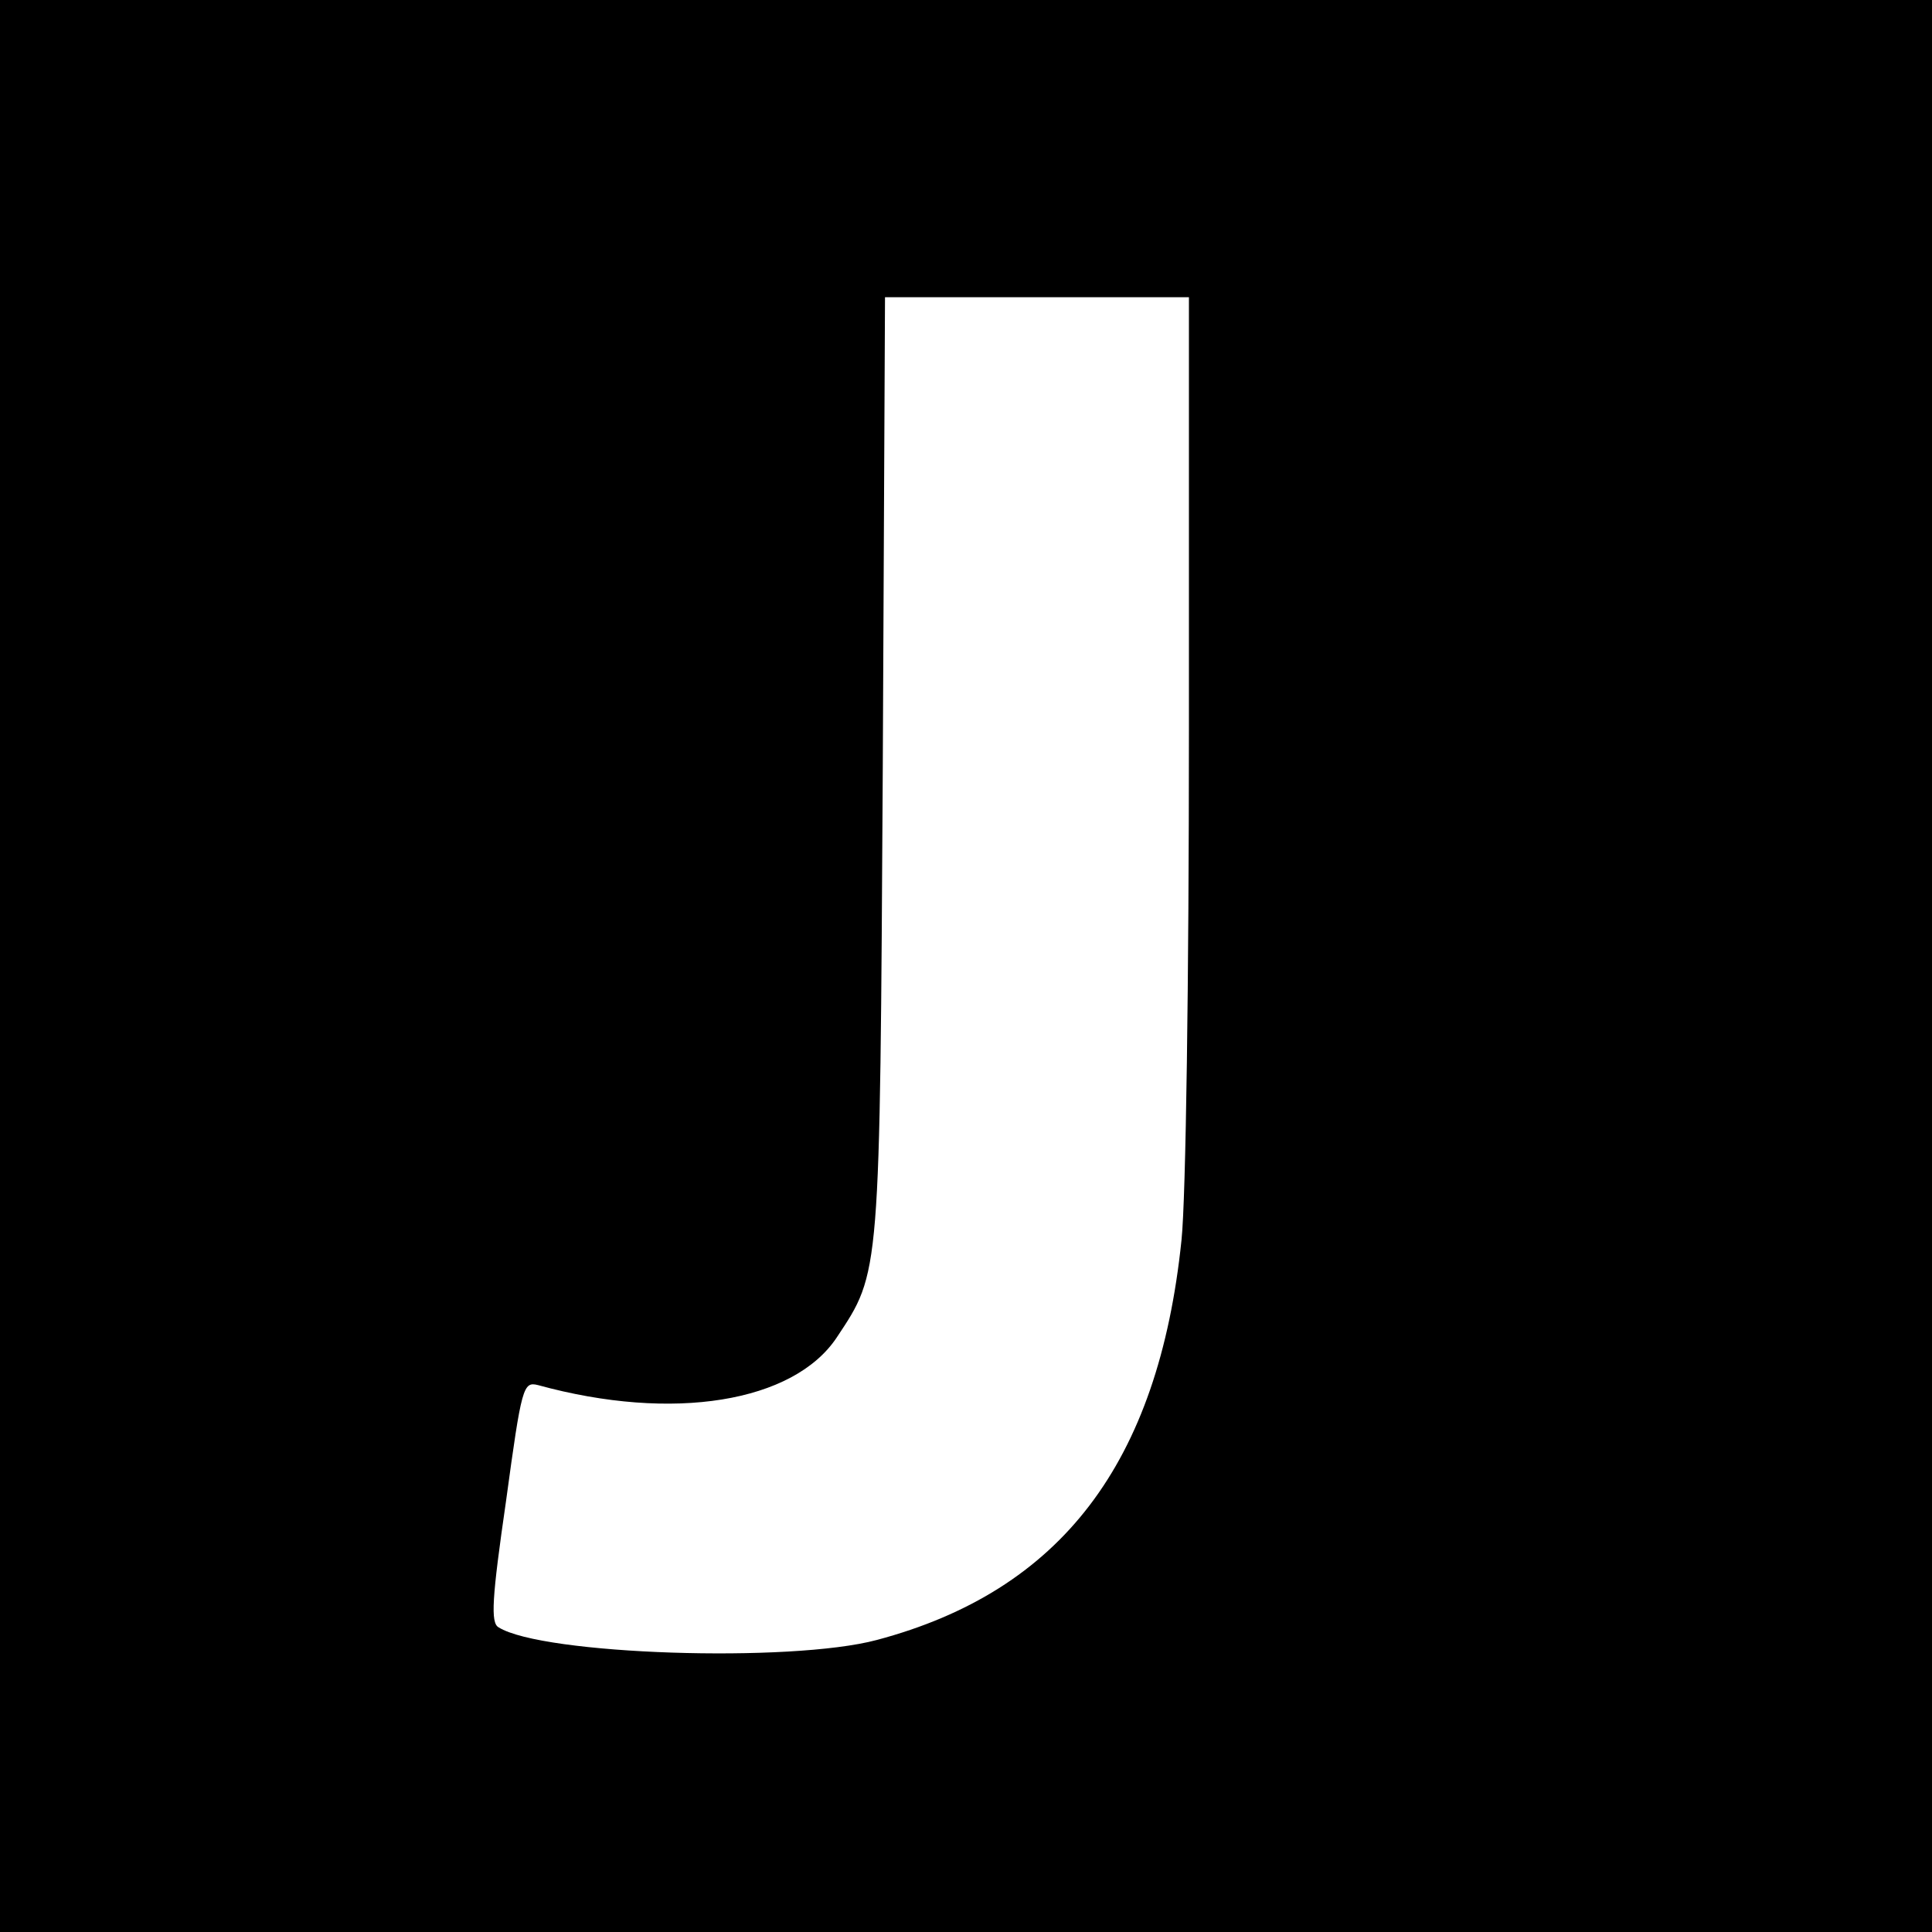 <?xml version="1.0" standalone="no"?>
<!DOCTYPE svg PUBLIC "-//W3C//DTD SVG 20010904//EN"
 "http://www.w3.org/TR/2001/REC-SVG-20010904/DTD/svg10.dtd">
<svg version="1.0" xmlns="http://www.w3.org/2000/svg"
 width="260pt" height="260pt" viewBox="0 0 260 260"
 preserveAspectRatio="xMidYMid meet">
<g transform="translate(0,260) scale(0.1,-0.1)"
fill="#000000" stroke="none">
<path d="M0 1300 l0 -1300 1300 0 1300 0 0 1300 0 1300 -1300 0 -1300 0 0
-1300z m1600 316 c0 -332 -4 -628 -10 -685 -31 -300 -162 -472 -410 -538 -116
-31 -450 -20 -509 17 -11 6 -9 39 10 170 21 154 23 161 43 156 182 -50 344
-23 402 64 59 89 58 79 62 768 l3 632 204 0 205 0 0 -584z"/>
</g>
</svg>
